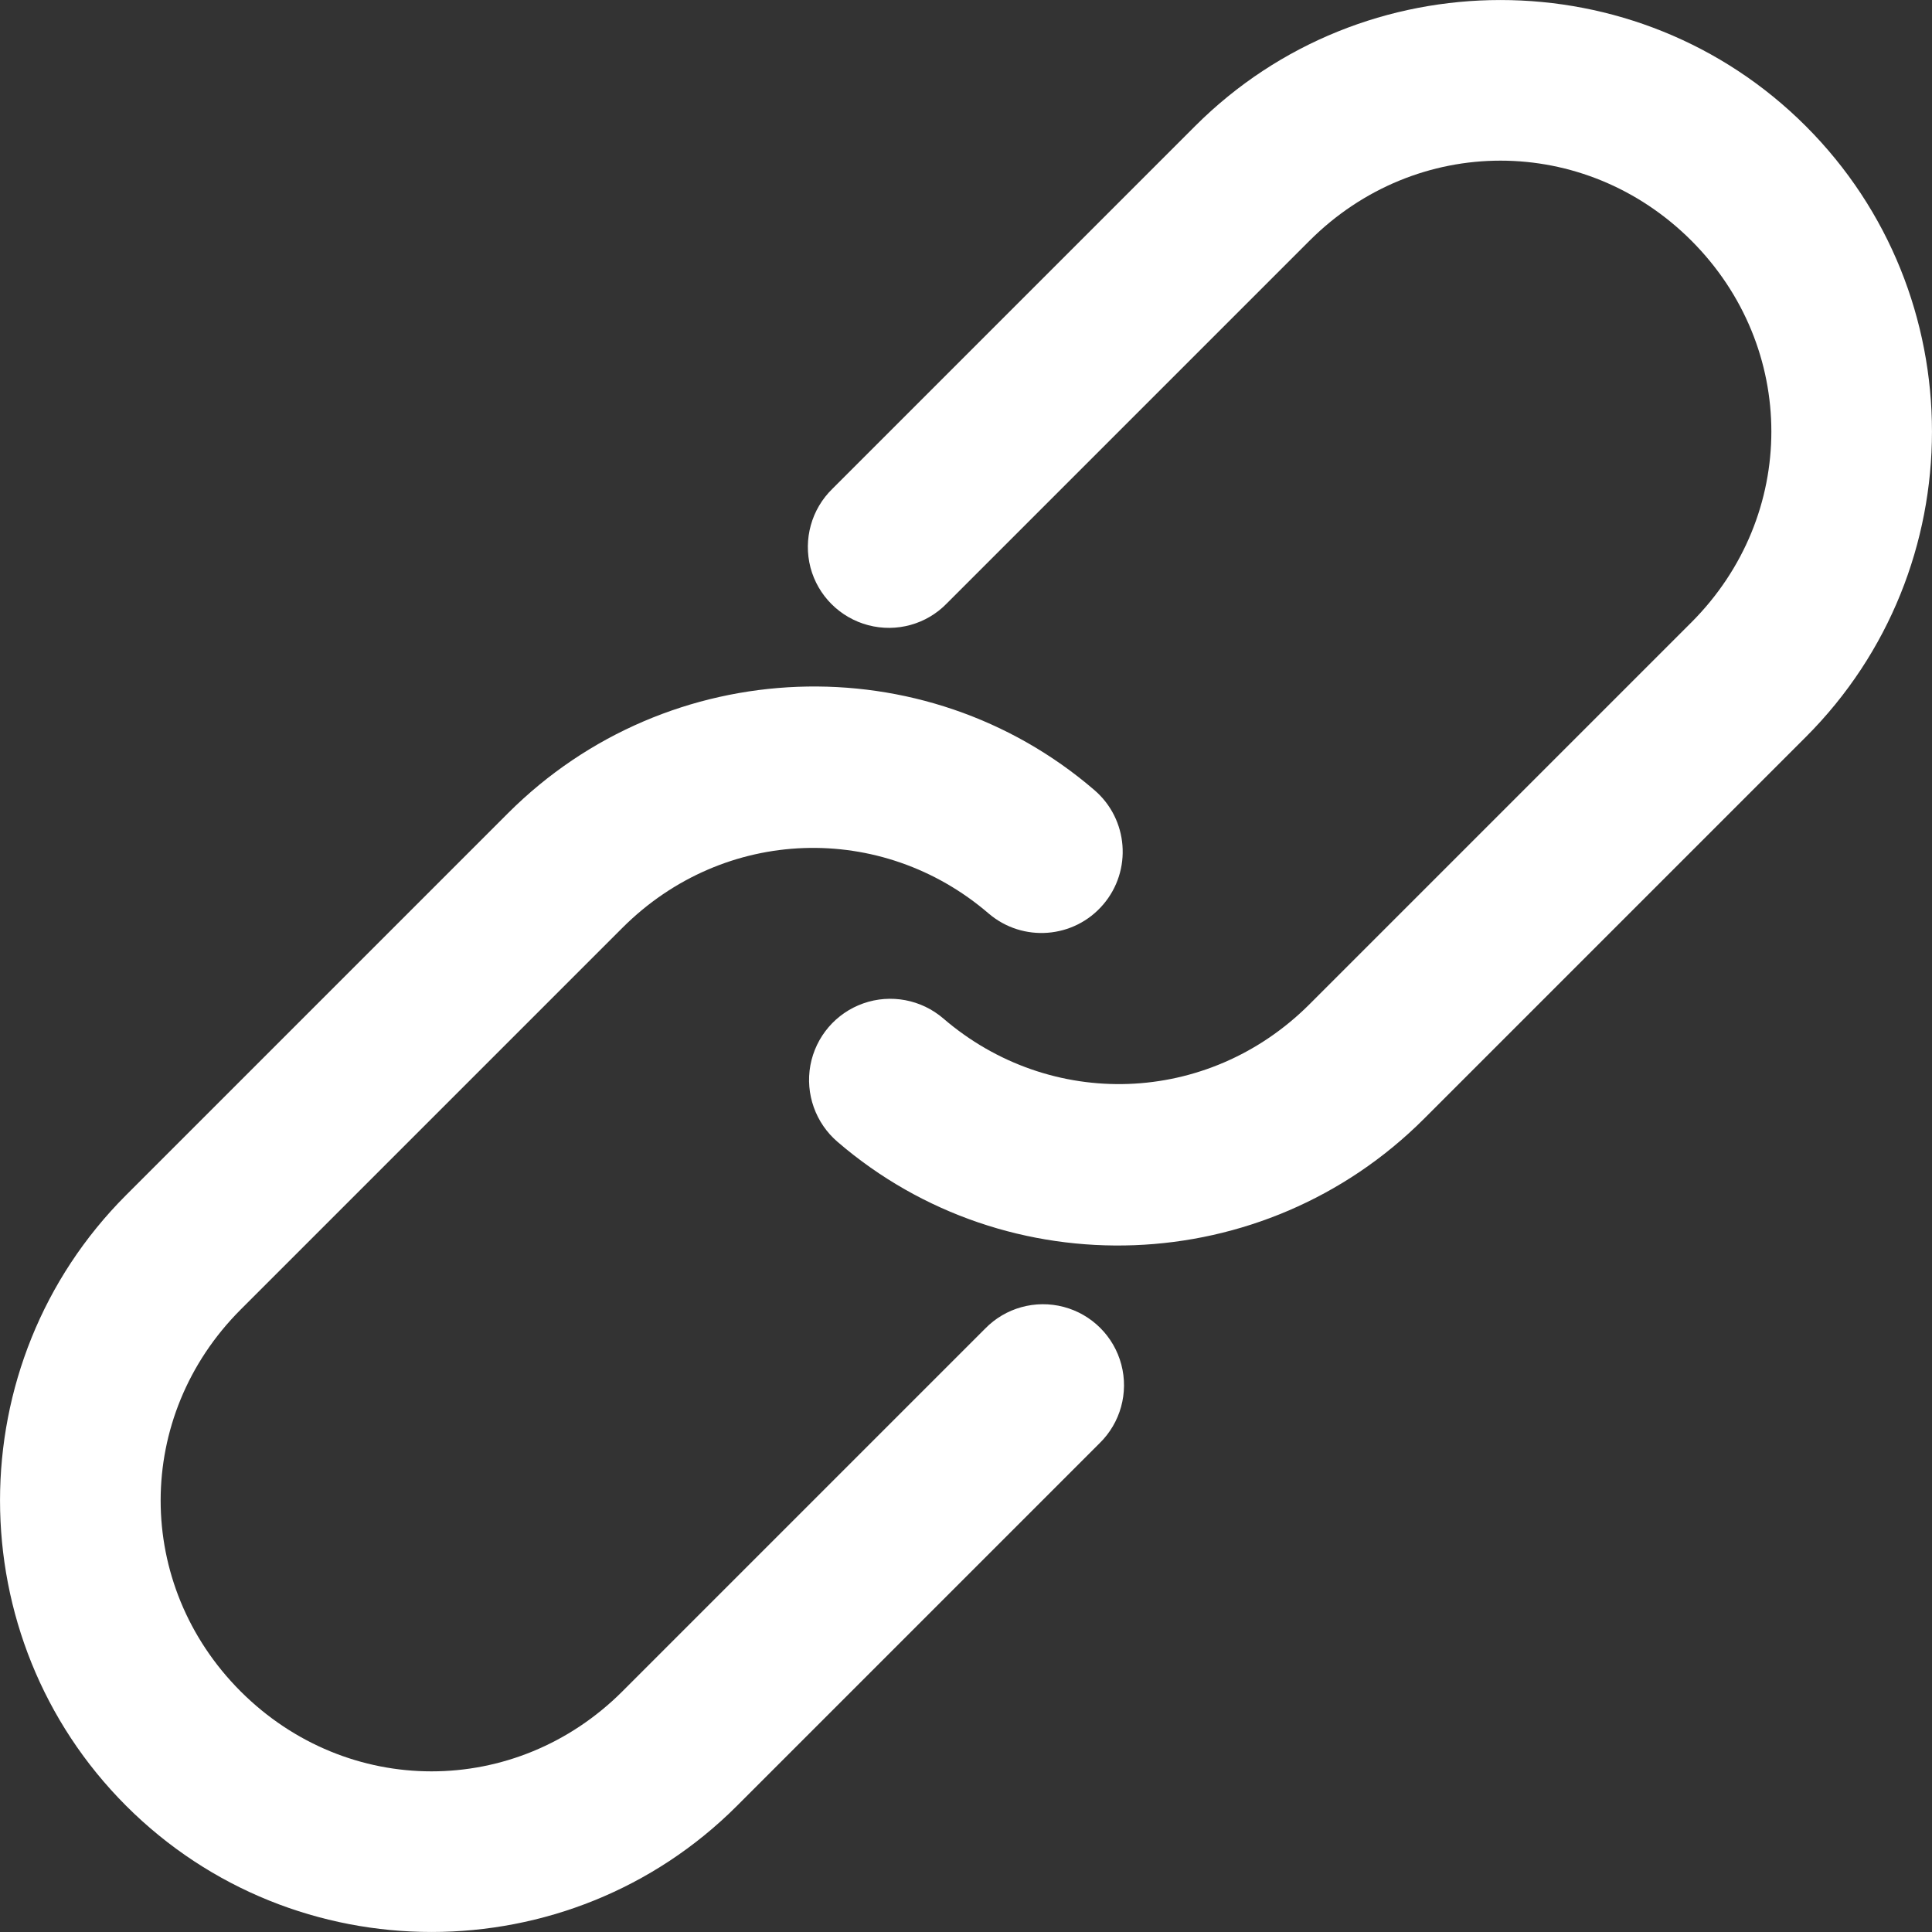 <?xml version="1.0" encoding="UTF-8"?>
<svg width="20px" height="20px" viewBox="0 0 20 20" version="1.1" xmlns="http://www.w3.org/2000/svg" xmlns:xlink="http://www.w3.org/1999/xlink">
    <rect x="0" y="0" width="20" height="20" fill="#333333" stroke="none"/>
    <title>noun-link-2321450</title>
    <g id="Page-1" stroke="none" stroke-width="1" fill="none" fill-rule="evenodd">
        <g id="Recipe_01" transform="translate(-639, -190)" fill="#FFFFFF" fill-rule="nonzero">
            <g id="noun-link-2321450" transform="translate(639, 190)">
                <path d="M7.629,18.694 C5.888,20.435 3.047,20.435 1.306,18.694 C-0.435,16.953 -0.435,14.112 1.306,12.371 L5.258,8.419 C6.918,6.759 9.572,6.668 11.328,8.178 C11.681,8.48 11.722,9.011 11.42,9.364 C11.118,9.717 10.588,9.758 10.235,9.457 C9.13,8.506 7.497,8.551 6.443,9.605 L2.491,13.557 C1.387,14.662 1.387,16.404 2.491,17.509 C3.596,18.613 5.338,18.613 6.443,17.509 L10.198,13.754 C10.408,13.538 10.719,13.452 11.011,13.529 C11.303,13.606 11.531,13.834 11.608,14.126 C11.685,14.418 11.599,14.729 11.383,14.94 L7.629,18.694 L7.629,18.694 Z M14.742,11.581 C13.082,13.241 10.428,13.332 8.672,11.822 C8.443,11.627 8.335,11.324 8.389,11.028 C8.444,10.731 8.653,10.487 8.937,10.387 C9.221,10.287 9.537,10.347 9.765,10.543 C10.87,11.494 12.503,11.449 13.557,10.395 L17.509,6.443 C18.613,5.338 18.613,3.596 17.509,2.491 C16.404,1.387 14.662,1.387 13.557,2.491 L9.802,6.246 C9.592,6.463 9.281,6.549 8.988,6.472 C8.696,6.395 8.467,6.167 8.39,5.875 C8.314,5.582 8.4,5.271 8.617,5.06 L12.371,1.306 C14.112,-0.435 16.953,-0.435 18.694,1.306 C20.435,3.047 20.435,5.888 18.694,7.629 L14.742,11.581 L14.742,11.581 Z" id="Shape"></path>
            </g>
        </g>
    </g>
</svg>